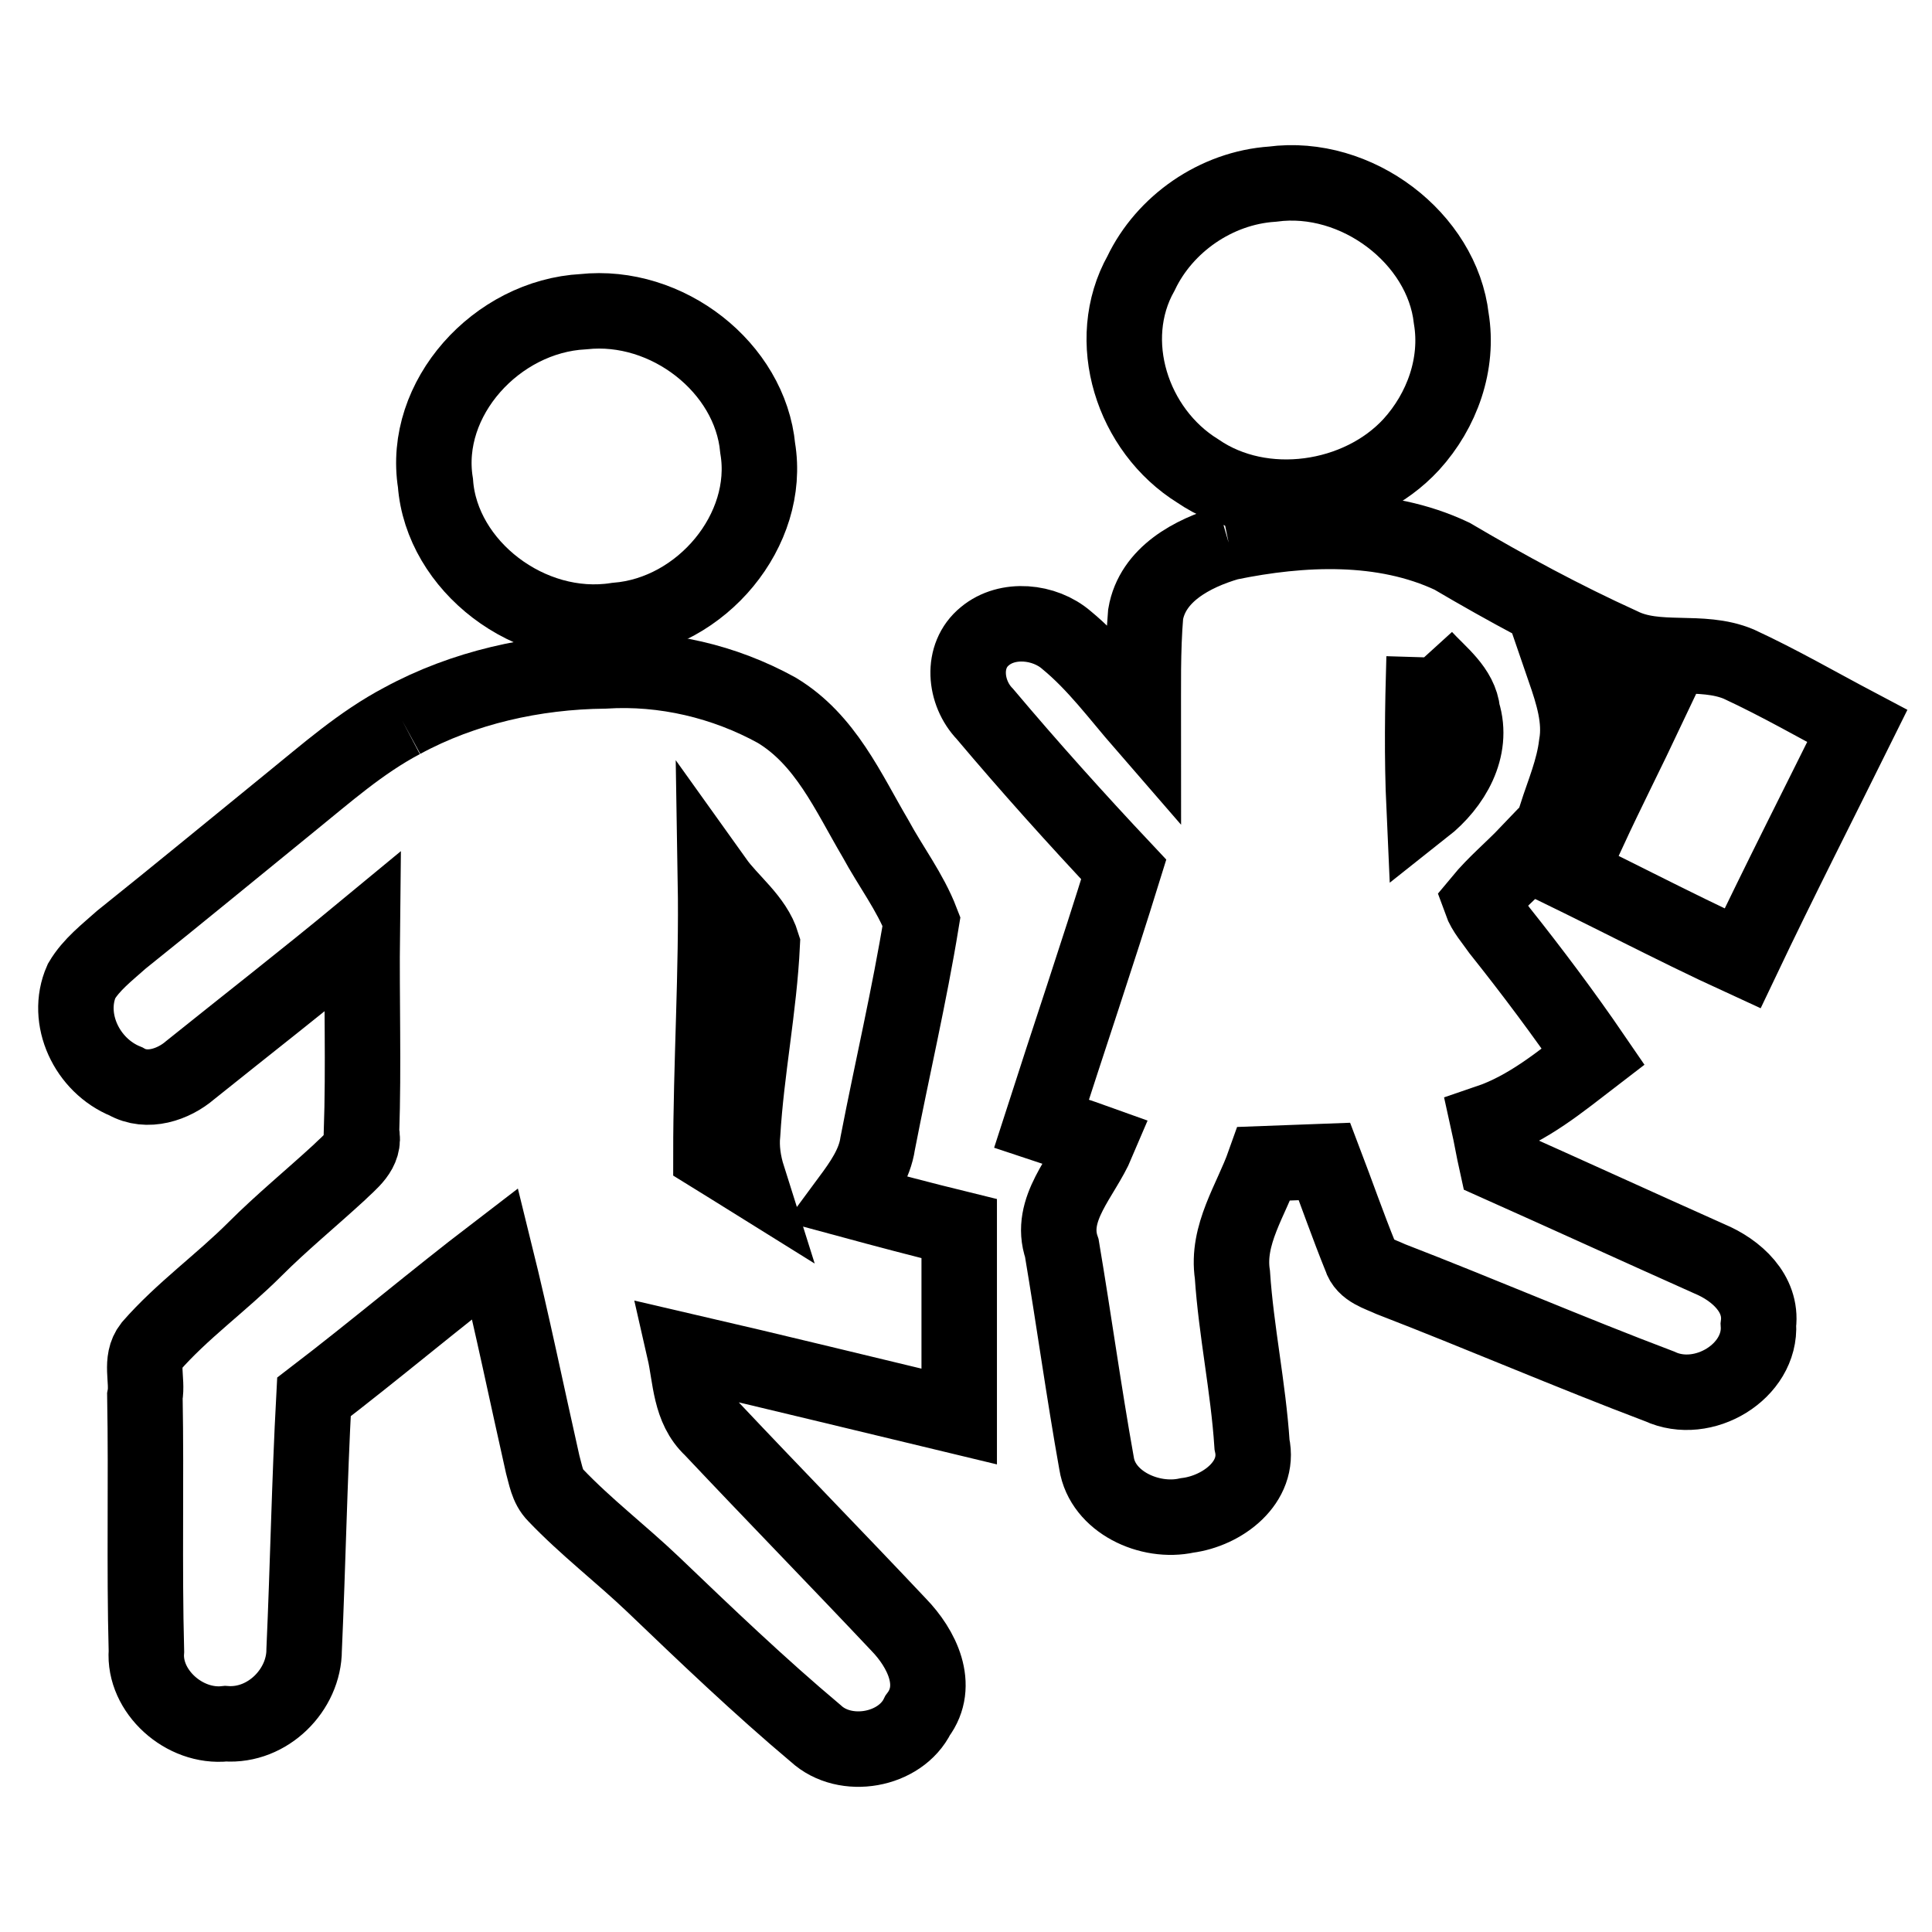 <?xml version="1.0" encoding="utf-8"?>
<!-- Svg Vector Icons : http://www.onlinewebfonts.com/icon -->
<!DOCTYPE svg PUBLIC "-//W3C//DTD SVG 1.1//EN" "http://www.w3.org/Graphics/SVG/1.1/DTD/svg11.dtd">
<svg version="1.1" xmlns="http://www.w3.org/2000/svg" xmlns:xlink="http://www.w3.org/1999/xlink" x="0px" y="0px" viewBox="0 0 256 256" enable-background="new 0 0 256 256" xml:space="preserve">
<g><g><path stroke-width="10" fill-opacity="0" stroke="#000000"  d="M168.6,24.4c11.2-1.5,22.5,7.2,23.7,17.8c1,6-1.2,12.2-5.3,16.7c-6.9,7.5-19.7,9.4-28.3,3.5c-8.7-5.4-12.5-17.3-7.5-26.2C154.3,29.7,161.1,24.9,168.6,24.4L168.6,24.4z"/><path stroke-width="10" fill-opacity="0" stroke="#000000"  d="M77.3,41.3c11.1-1.2,22.1,7.4,23.1,18.1c1.8,10.8-7.4,21.9-18.7,22.8C70.2,84,58.5,75,57.7,64C55.9,52.8,65.8,41.9,77.3,41.3z"/><path stroke-width="10" fill-opacity="0" stroke="#000000"  d="M162.8,71.9c9.7-2,20.5-2.5,29.6,1.8c7.3,4.3,14.7,8.3,22.4,11.8c4.8,2.4,10.6,0.4,15.6,2.5c5.4,2.5,10.4,5.4,15.7,8.2c-5.1,10.3-10.3,20.5-15.2,30.8c-9.6-4.4-18.9-9.4-28.5-13.9c-2,2.1-4.3,4-6.2,6.3c0.5,1.4,1.6,2.6,2.5,3.9c4.3,5.4,8.5,11,12.4,16.7c-4.3,3.3-8.6,6.9-13.9,8.7c0.4,1.8,0.7,3.6,1.1,5.4c9.4,4.2,18.8,8.5,28.2,12.7c3.6,1.5,7,4.6,6.5,8.7c0.4,6.2-7.3,10.9-13.1,8.2c-11.9-4.5-23.7-9.6-35.6-14.2c-1.5-0.7-3.5-1.2-4-2.9c-1.7-4.2-3.2-8.5-4.8-12.7c-2.7,0.1-5.3,0.2-8,0.3c-1.7,4.8-5,9.4-4.2,14.7c0.5,7.5,2.1,14.9,2.6,22.5c1.1,5-3.9,8.8-8.6,9.4c-5,1.1-11.2-1.8-12-6.9c-1.7-9.5-3-19-4.6-28.5c-1.8-5.2,2.8-9.5,4.7-14c-2.5-0.9-5-1.7-7.4-2.5c3.6-11.2,7.4-22.4,10.9-33.7c-6.3-6.7-12.5-13.6-18.4-20.6c-2.7-2.8-3.2-7.7,0-10.3c3-2.5,7.9-2,10.8,0.5c3.9,3.2,6.9,7.3,10.2,11.1c0-4.8-0.1-9.7,0.3-14.5C152.7,76.1,158,73.3,162.8,71.9 M188.7,87.1c-0.2,6.6-0.3,13.3,0,19.9c3.8-3,6.6-7.8,5.1-12.6C193.5,91.3,190.7,89.3,188.7,87.1 M207.3,88.7c1.1,3.2,2.2,6.6,1.6,10c-0.4,3.3-1.7,6.3-2.7,9.4c1.4,0.6,2.9,1.3,4.3,2c2.5-5.4,5.2-10.7,7.7-16C214.6,92.4,211,90.6,207.3,88.7z"/><path stroke-width="10" fill-opacity="0" stroke="#000000"  d="M53.3,95.5c8.1-4.4,17.5-6.5,26.8-6.6c7.9-0.5,15.9,1.4,22.8,5.2c6.5,3.9,9.5,10.9,13.1,17c2,3.7,4.6,7.1,6.1,11c-1.6,9.8-3.9,19.6-5.8,29.4c-0.4,2.8-2.1,5.2-3.8,7.5c4.8,1.3,9.7,2.6,14.6,3.8c0,8.3,0,16.6,0,24.9c-12.1-2.9-24.3-5.9-36.4-8.7c0.8,3.5,0.7,7.6,3.6,10.3c8.2,8.7,16.6,17.3,24.8,26c3,3.1,5.5,8,2.5,12c-2.3,4.7-9.6,6-13.5,2.4c-7.5-6.3-14.6-13.1-21.6-19.8c-4.2-4-8.9-7.6-12.9-11.8c-1.1-1.1-1.3-2.7-1.7-4.1c-2.1-9.3-4-18.6-6.3-27.9c-8.1,6.2-15.9,12.8-24,19c-0.6,11.2-0.8,22.3-1.3,33.5c0,5.3-4.8,10.2-10.4,9.8c-5.5,0.6-10.9-4.3-10.5-9.6c-0.3-11.3,0-22.5-0.2-33.8c0.4-2.1-0.7-4.7,0.8-6.6c4.1-4.7,9.3-8.4,13.8-12.9c3.5-3.5,7.4-6.7,11.1-10.1c1.4-1.4,3.6-2.9,3-5.3c0.3-8.9,0-17.7,0.1-26.6c-7.5,6.2-15.2,12.2-22.8,18.3c-2.2,1.9-5.7,3.1-8.5,1.5c-5.2-2.1-8.1-8.3-5.9-13.3c1.3-2.2,3.4-3.8,5.3-5.5c7.5-6,14.9-12.1,22.4-18.2C43.2,102.5,47.8,98.4,53.3,95.5 M94.8,116.7c0.2,12.1-0.6,24.2-0.6,36.3c1.6,1,3.3,2,4.9,3c-0.6-1.9-0.9-3.9-0.7-5.8c0.5-8.4,2.2-16.7,2.6-25.1C100,121.8,96.8,119.5,94.8,116.7z"/></g></g>
</svg>
